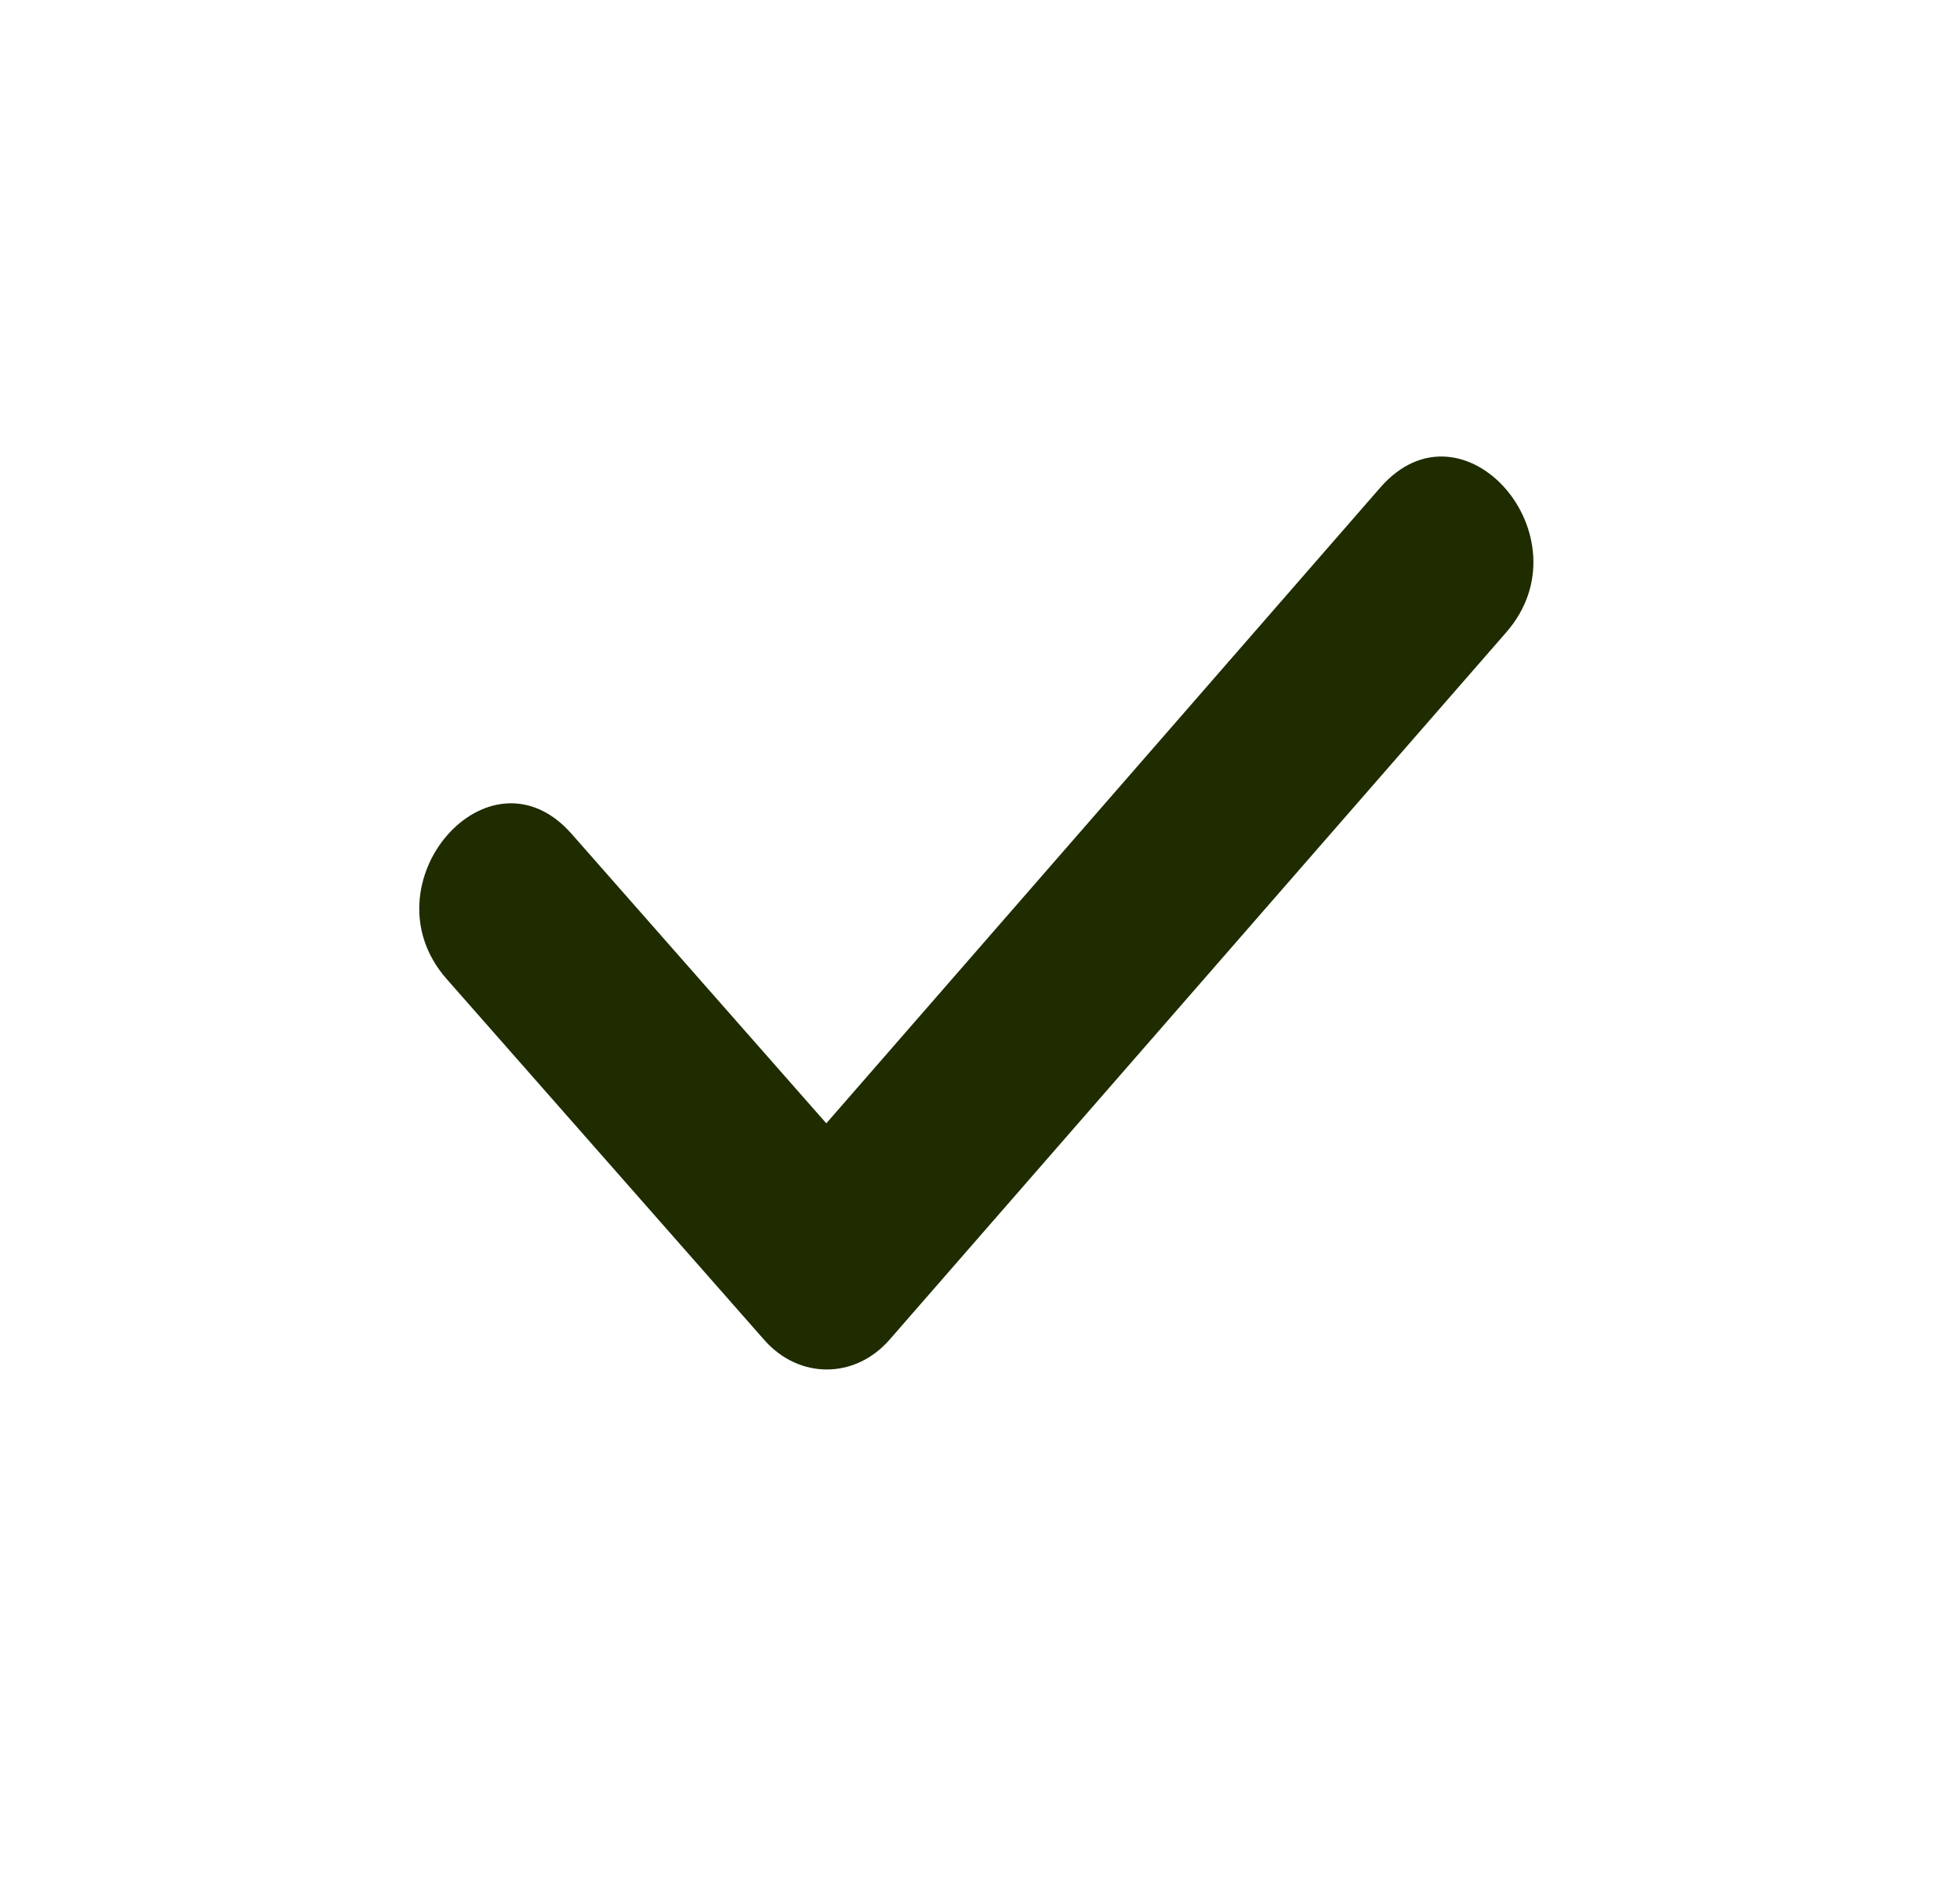 <svg width="29" height="28" viewBox="0 0 29 28" fill="none" xmlns="http://www.w3.org/2000/svg">
<path d="M6.606 14.479C5.379 13.08 7.234 10.939 8.461 12.339L12.226 16.617L20.422 7.213C21.648 5.806 23.514 7.946 22.287 9.353L13.163 19.816C12.651 20.404 11.82 20.406 11.306 19.819L6.606 14.479Z" fill="#1E2C00"/>
</svg>
